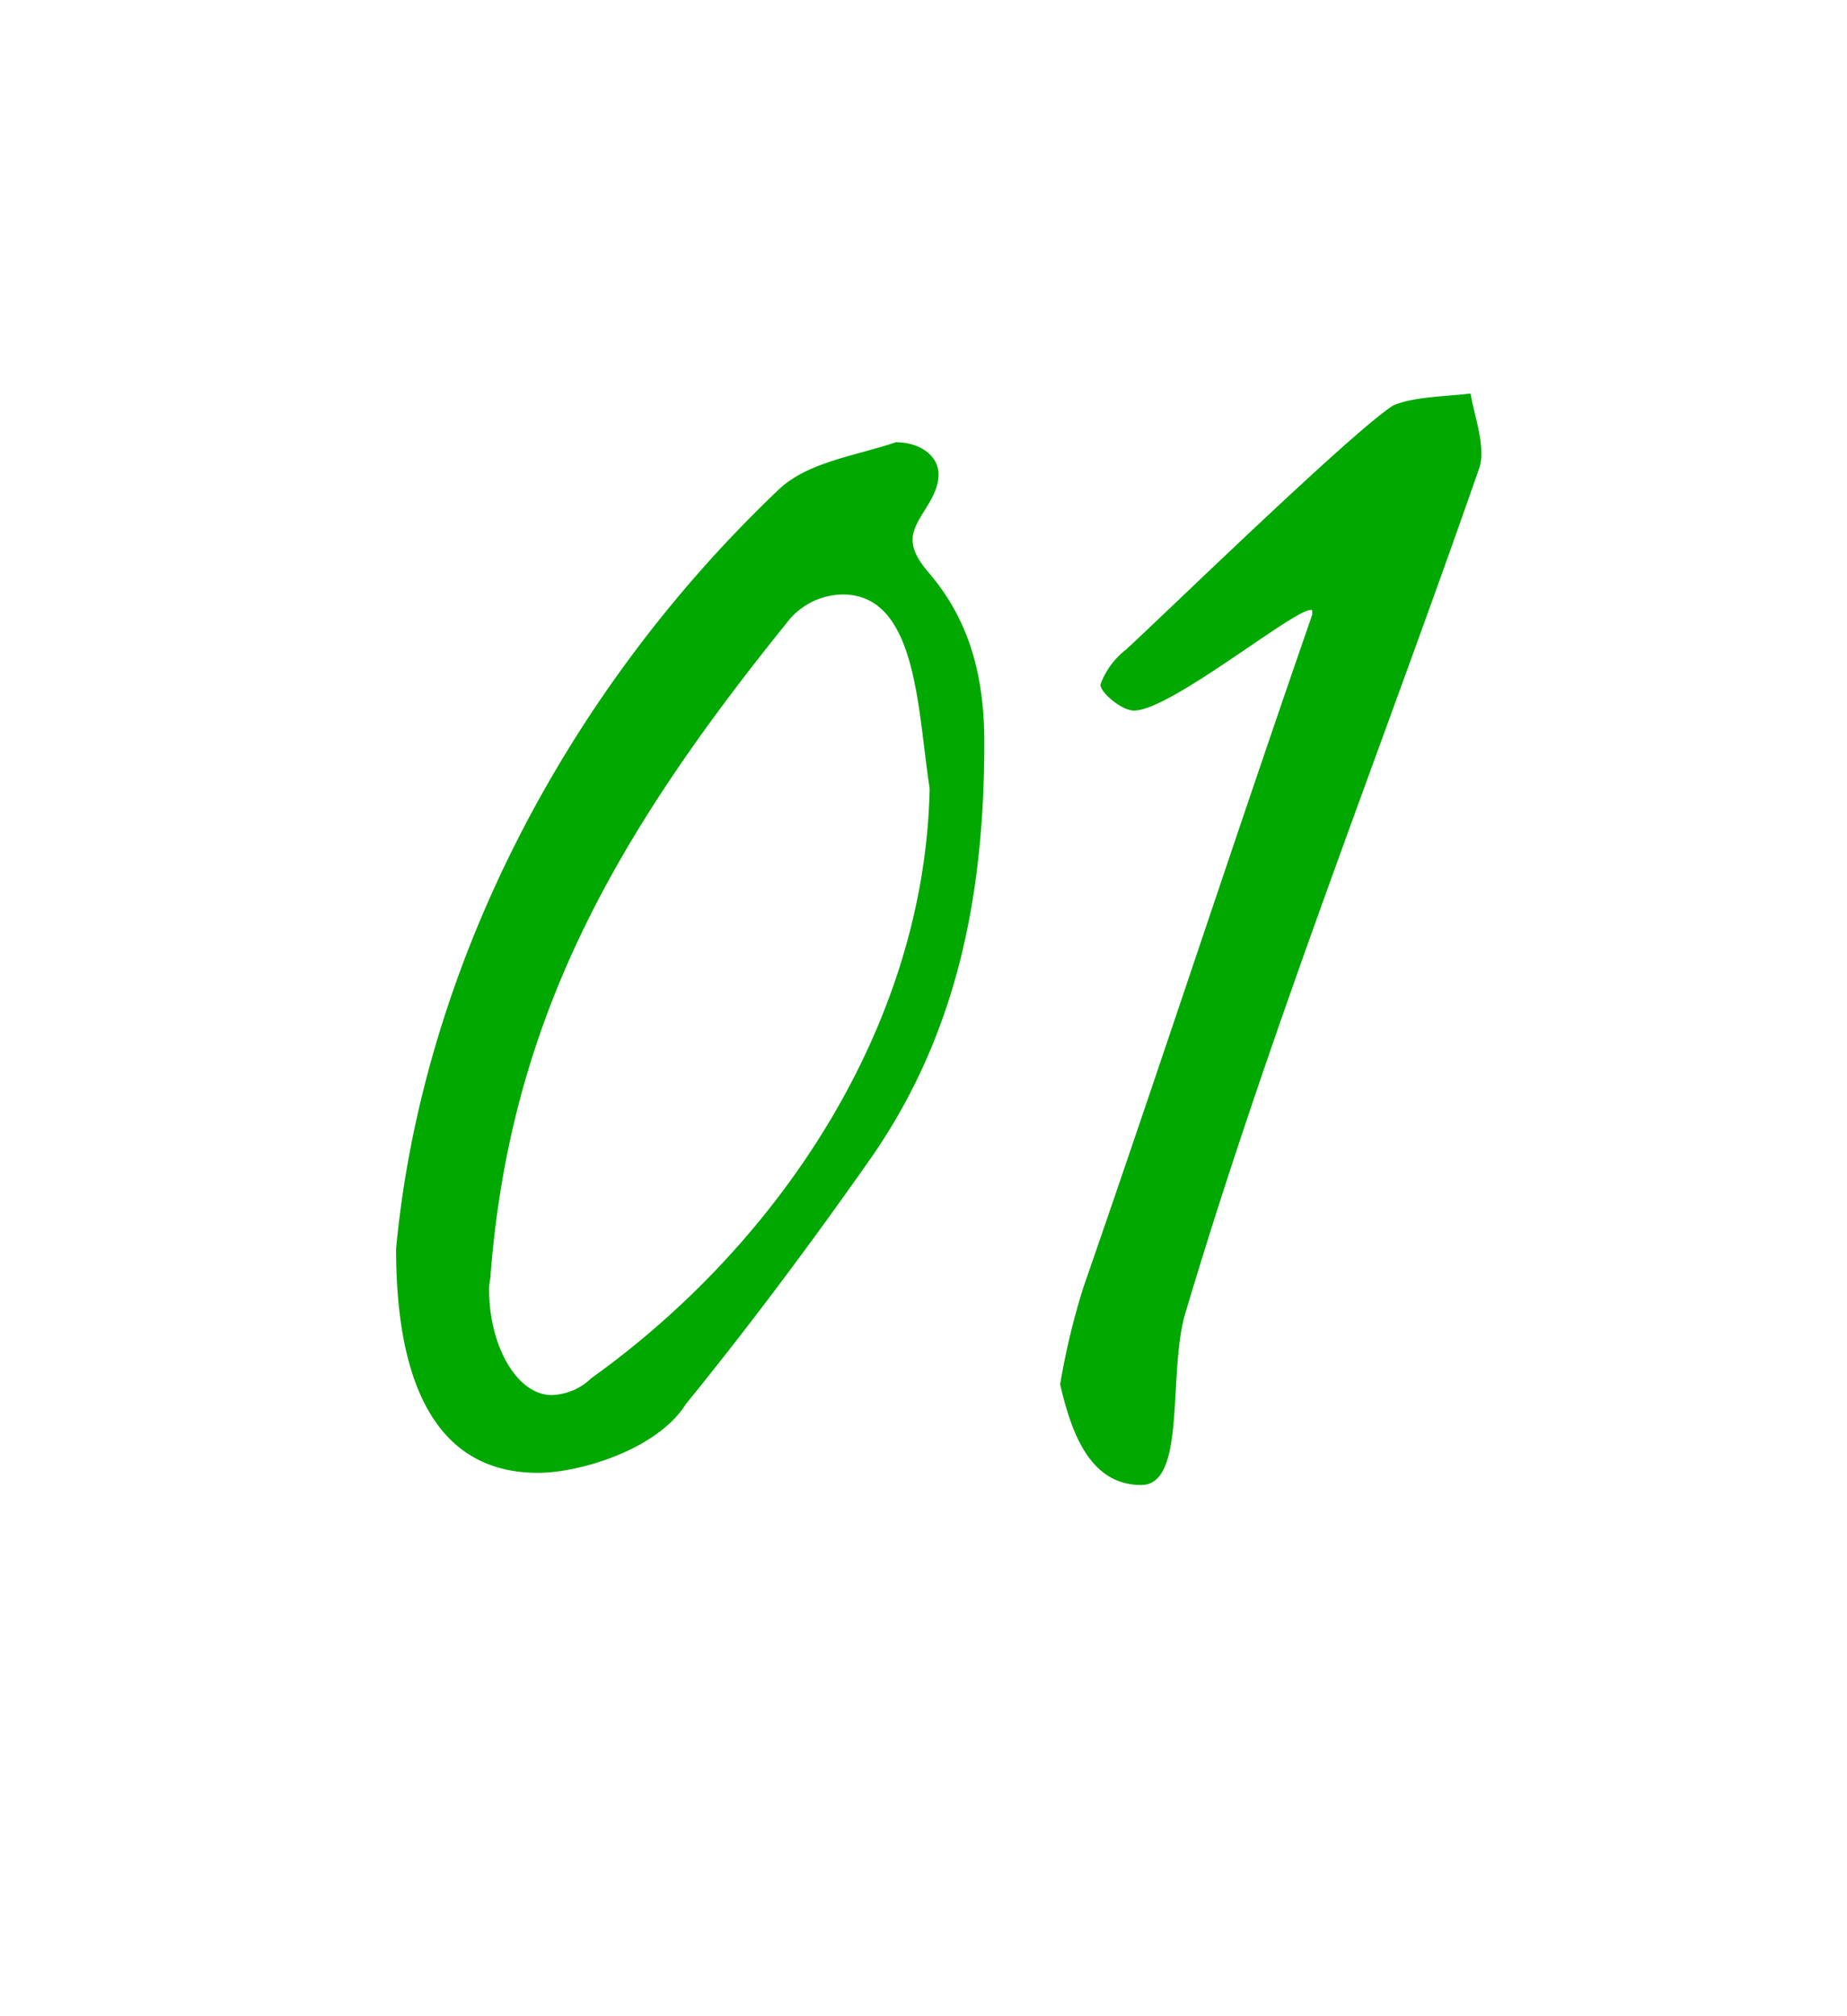 <?xml version="1.0" encoding="UTF-8"?> <svg xmlns="http://www.w3.org/2000/svg" id="Слой_1" data-name="Слой 1" viewBox="0 0 205.04 223.83"> <defs> <style>.cls-1{fill:#00a800;}</style> </defs> <path class="cls-1" d="M86.45,54.35c3.21-3.05,8.46-3.72,13-5.25,2.71,0,4.74,1.53,4.74,3.56,0,2.88-2.88,4.91-2.88,7.28,0,1.18.68,2.36,1.86,3.72,4.74,5.58,6.1,12,6.1,18.79,0,16.92-3,32.66-13,46.71-6.43,9.14-13,17.94-20.14,26.74-3.21,5.08-11.85,7.62-16.41,7.62-10.84,0-15.75-9.14-15.75-24.88C46.84,108,62.41,77.2,86.45,54.35ZM93.55,66a7.93,7.93,0,0,0-6.26,3.21C68,93.11,56.66,113.42,54.46,141.51c0,.51-.17,1-.17,1.53,0,6.6,3.21,11.84,6.94,11.84a6.56,6.56,0,0,0,4.4-1.86c20.82-14.89,37.06-39.09,37.57-65.5C101.85,78.89,101.85,66,93.55,66Z"></path> <path class="cls-1" d="M120.29,142.87c8.63-24.88,16.76-49.76,25.39-74.64v-.34c0-.17,0-.17-.17-.17-2,0-15.57,11.17-19.63,11.17-1.36,0-3.72-2-3.72-2.88A8.63,8.63,0,0,1,125,72.12c3.89-3.55,24.88-24,29.62-27.08,2.2-1,5.76-1,8.63-1.35.34,2,1.19,4.57,1.19,6.43a5.18,5.18,0,0,1-.17,1.69c-10.83,31.14-23.19,62.12-32.67,93.94-2,6.6.17,19.12-4.91,19.12-5.75,0-7.78-5.92-9-11.17A78.57,78.57,0,0,1,120.29,142.87Z"></path> </svg> 